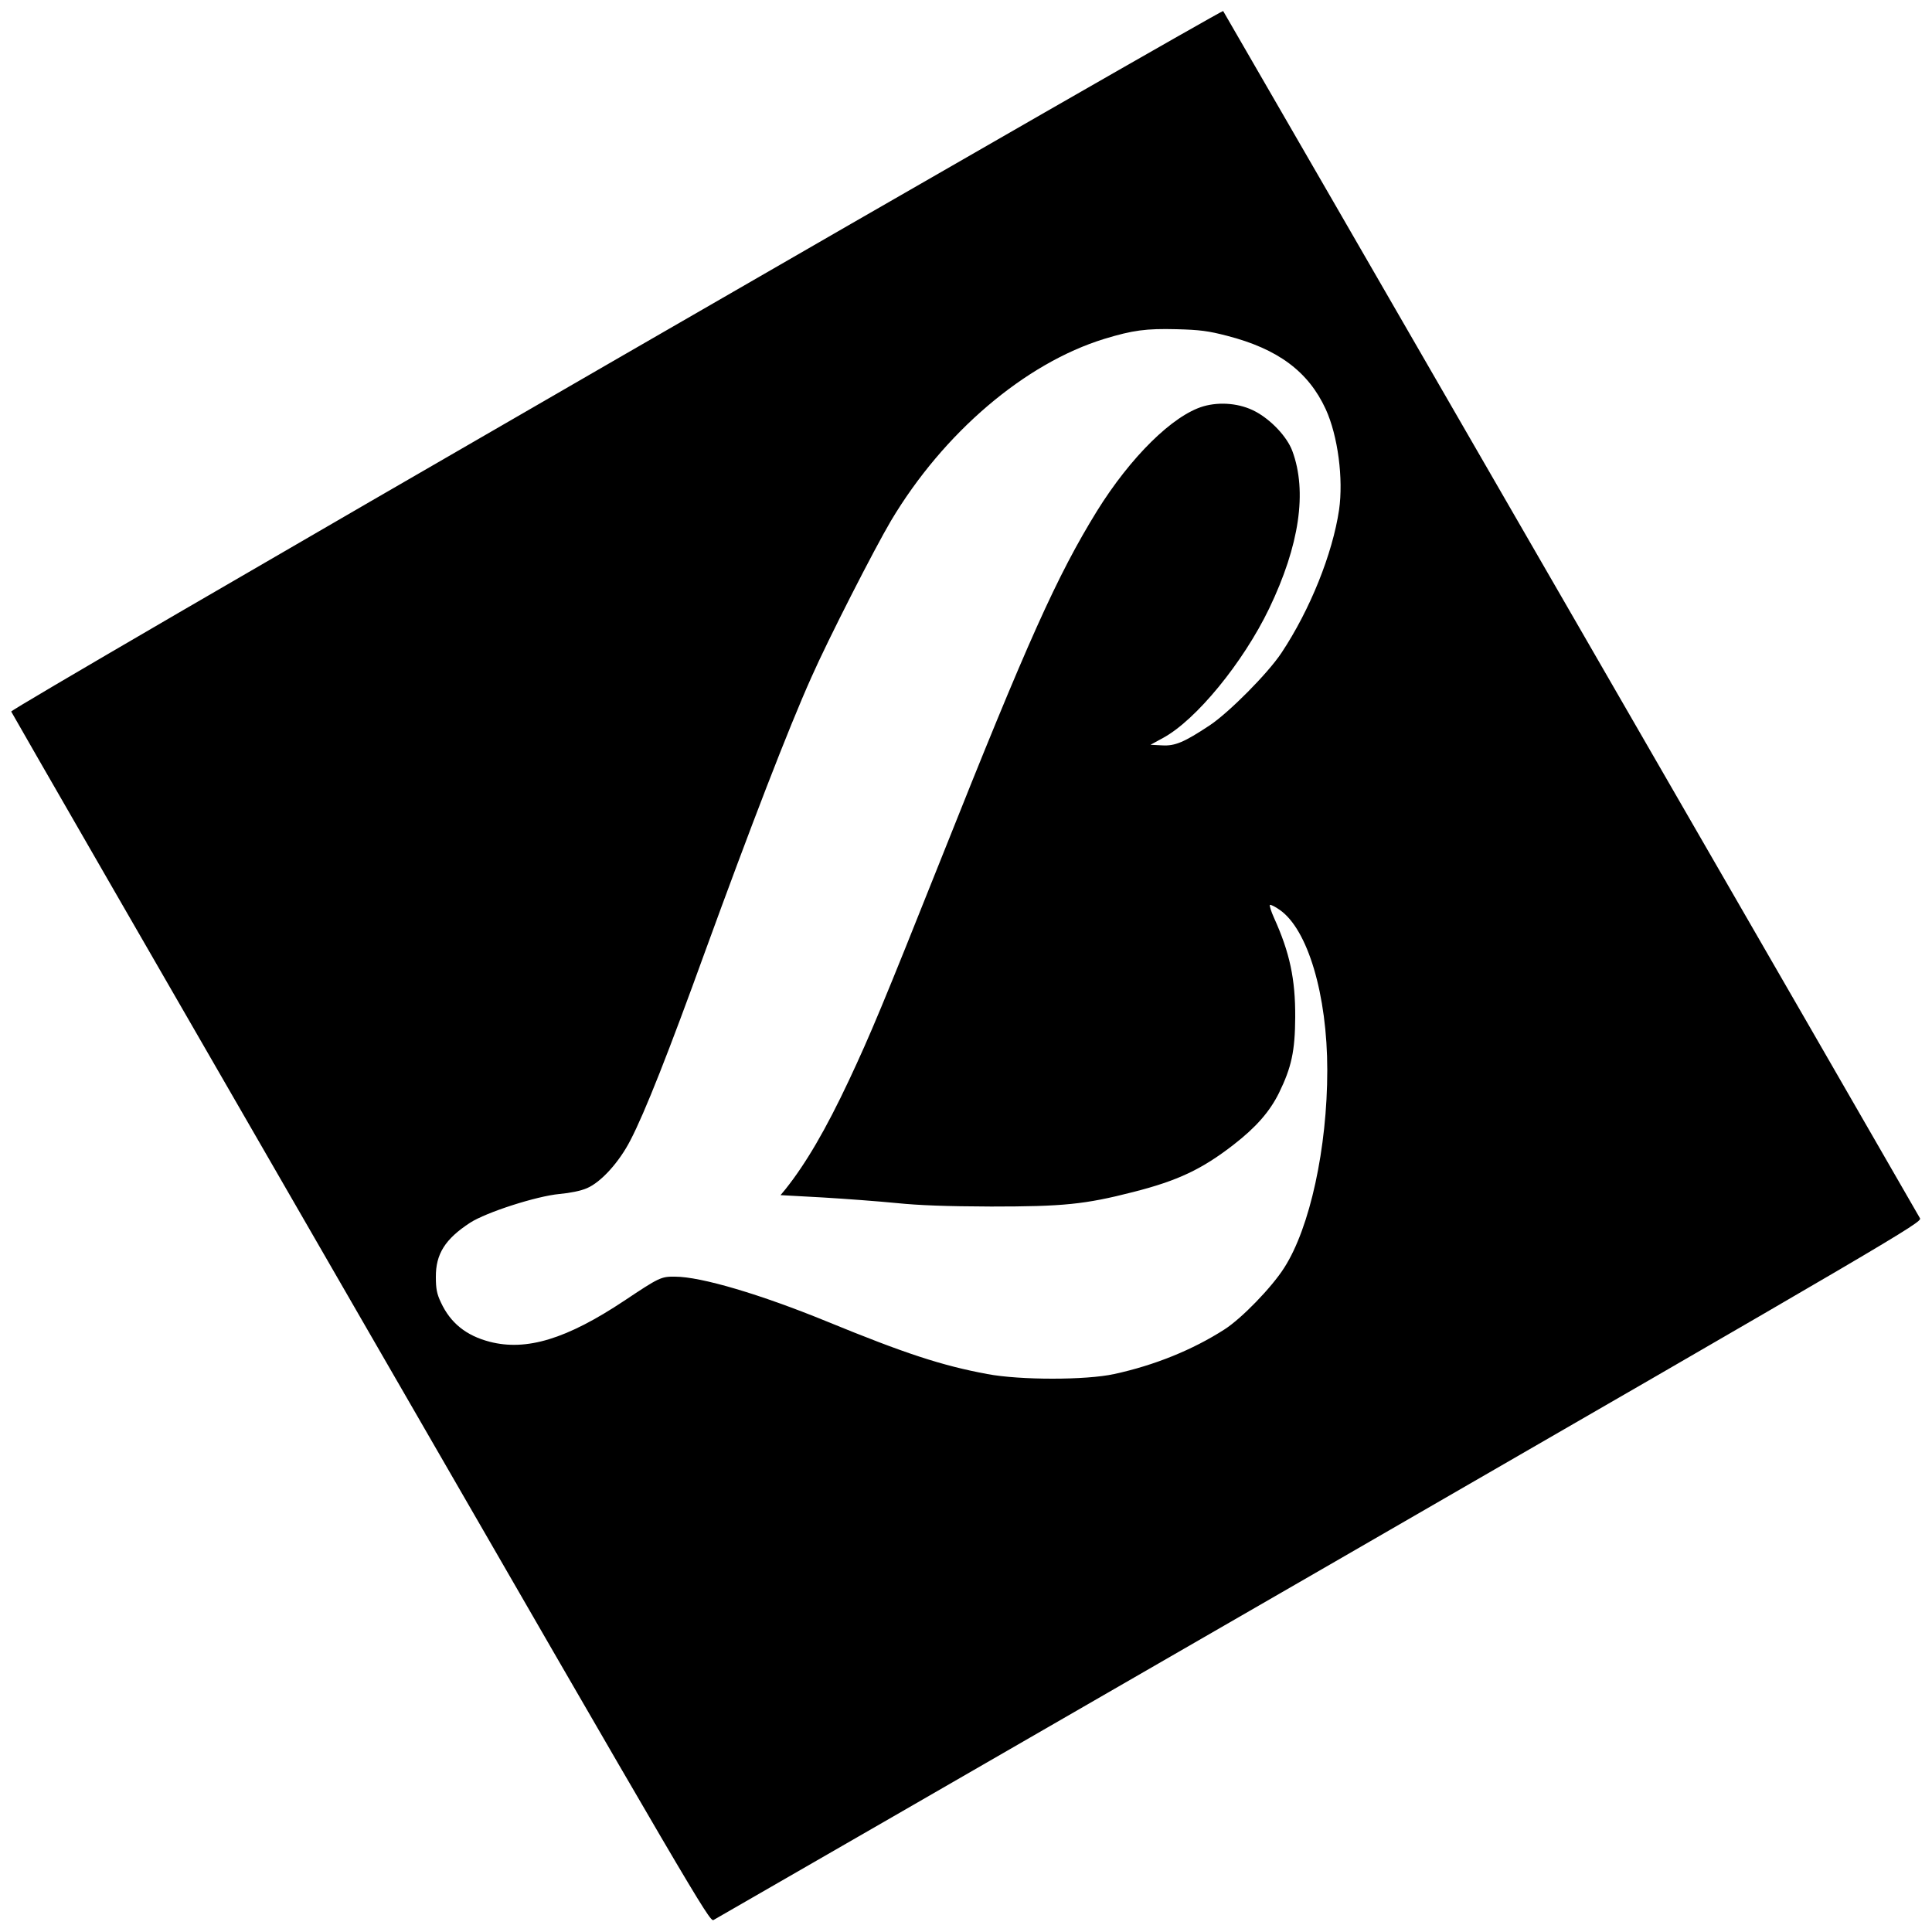 <?xml version="1.0" standalone="no"?>
<!DOCTYPE svg PUBLIC "-//W3C//DTD SVG 20010904//EN"
 "http://www.w3.org/TR/2001/REC-SVG-20010904/DTD/svg10.dtd">
<svg version="1.0" xmlns="http://www.w3.org/2000/svg"
 width="1000pt" height="1000pt" viewBox="0 0 1000 1000"
 preserveAspectRatio="xMidYMid meet">
<g transform="translate(0,1000) scale(0.1,-0.1)"
fill="#000000" stroke="none">
<path d="M3189 8140 c-1870 -1080 -3133 -1815 -3131 -1823 2 -6 816 -1419
1809 -3139 1728 -2995 1806 -3127 1826 -3116 12 6 1425 821 3139 1810 2983
1722 3117 1801 3106 1822 -23 43 -3601 6241 -3607 6249 -4 4 -1418 -807 -3142
-1803z m3162 122 c264 -68 421 -185 511 -380 63 -138 92 -360 69 -521 -34
-228 -150 -517 -298 -740 -71 -107 -271 -308 -371 -375 -133 -88 -180 -108
-247 -104 l-60 3 64 35 c171 92 415 390 550 670 157 327 198 606 120 816 -27
73 -110 161 -191 204 -78 42 -182 52 -269 27 -158 -46 -377 -262 -551 -542
-207 -336 -357 -669 -803 -1790 -307 -770 -369 -918 -481 -1157 -120 -255
-223 -431 -329 -564 l-25 -30 218 -12 c119 -7 291 -20 382 -29 119 -12 256
-17 490 -18 373 0 485 11 735 75 232 59 356 118 520 245 116 90 187 171 235
268 65 133 83 217 84 392 1 197 -28 334 -110 515 -15 33 -24 63 -21 66 3 3 26
-8 50 -25 146 -100 247 -441 247 -830 0 -403 -90 -816 -223 -1023 -64 -101
-220 -262 -309 -319 -165 -106 -363 -186 -571 -231 -146 -32 -487 -32 -657 0
-236 44 -425 106 -830 272 -342 140 -651 232 -786 232 -72 1 -82 -4 -262 -124
-299 -199 -507 -262 -697 -213 -123 32 -204 98 -253 204 -21 44 -26 71 -26
131 -1 119 48 197 177 281 83 54 344 138 463 149 55 5 110 16 142 30 73 31
167 135 225 248 75 144 199 459 387 978 232 637 431 1154 550 1419 88 199 325
663 412 810 272 456 694 815 1104 941 148 45 216 54 374 50 120 -3 165 -9 261
-34z"/>
</g>
</svg>
